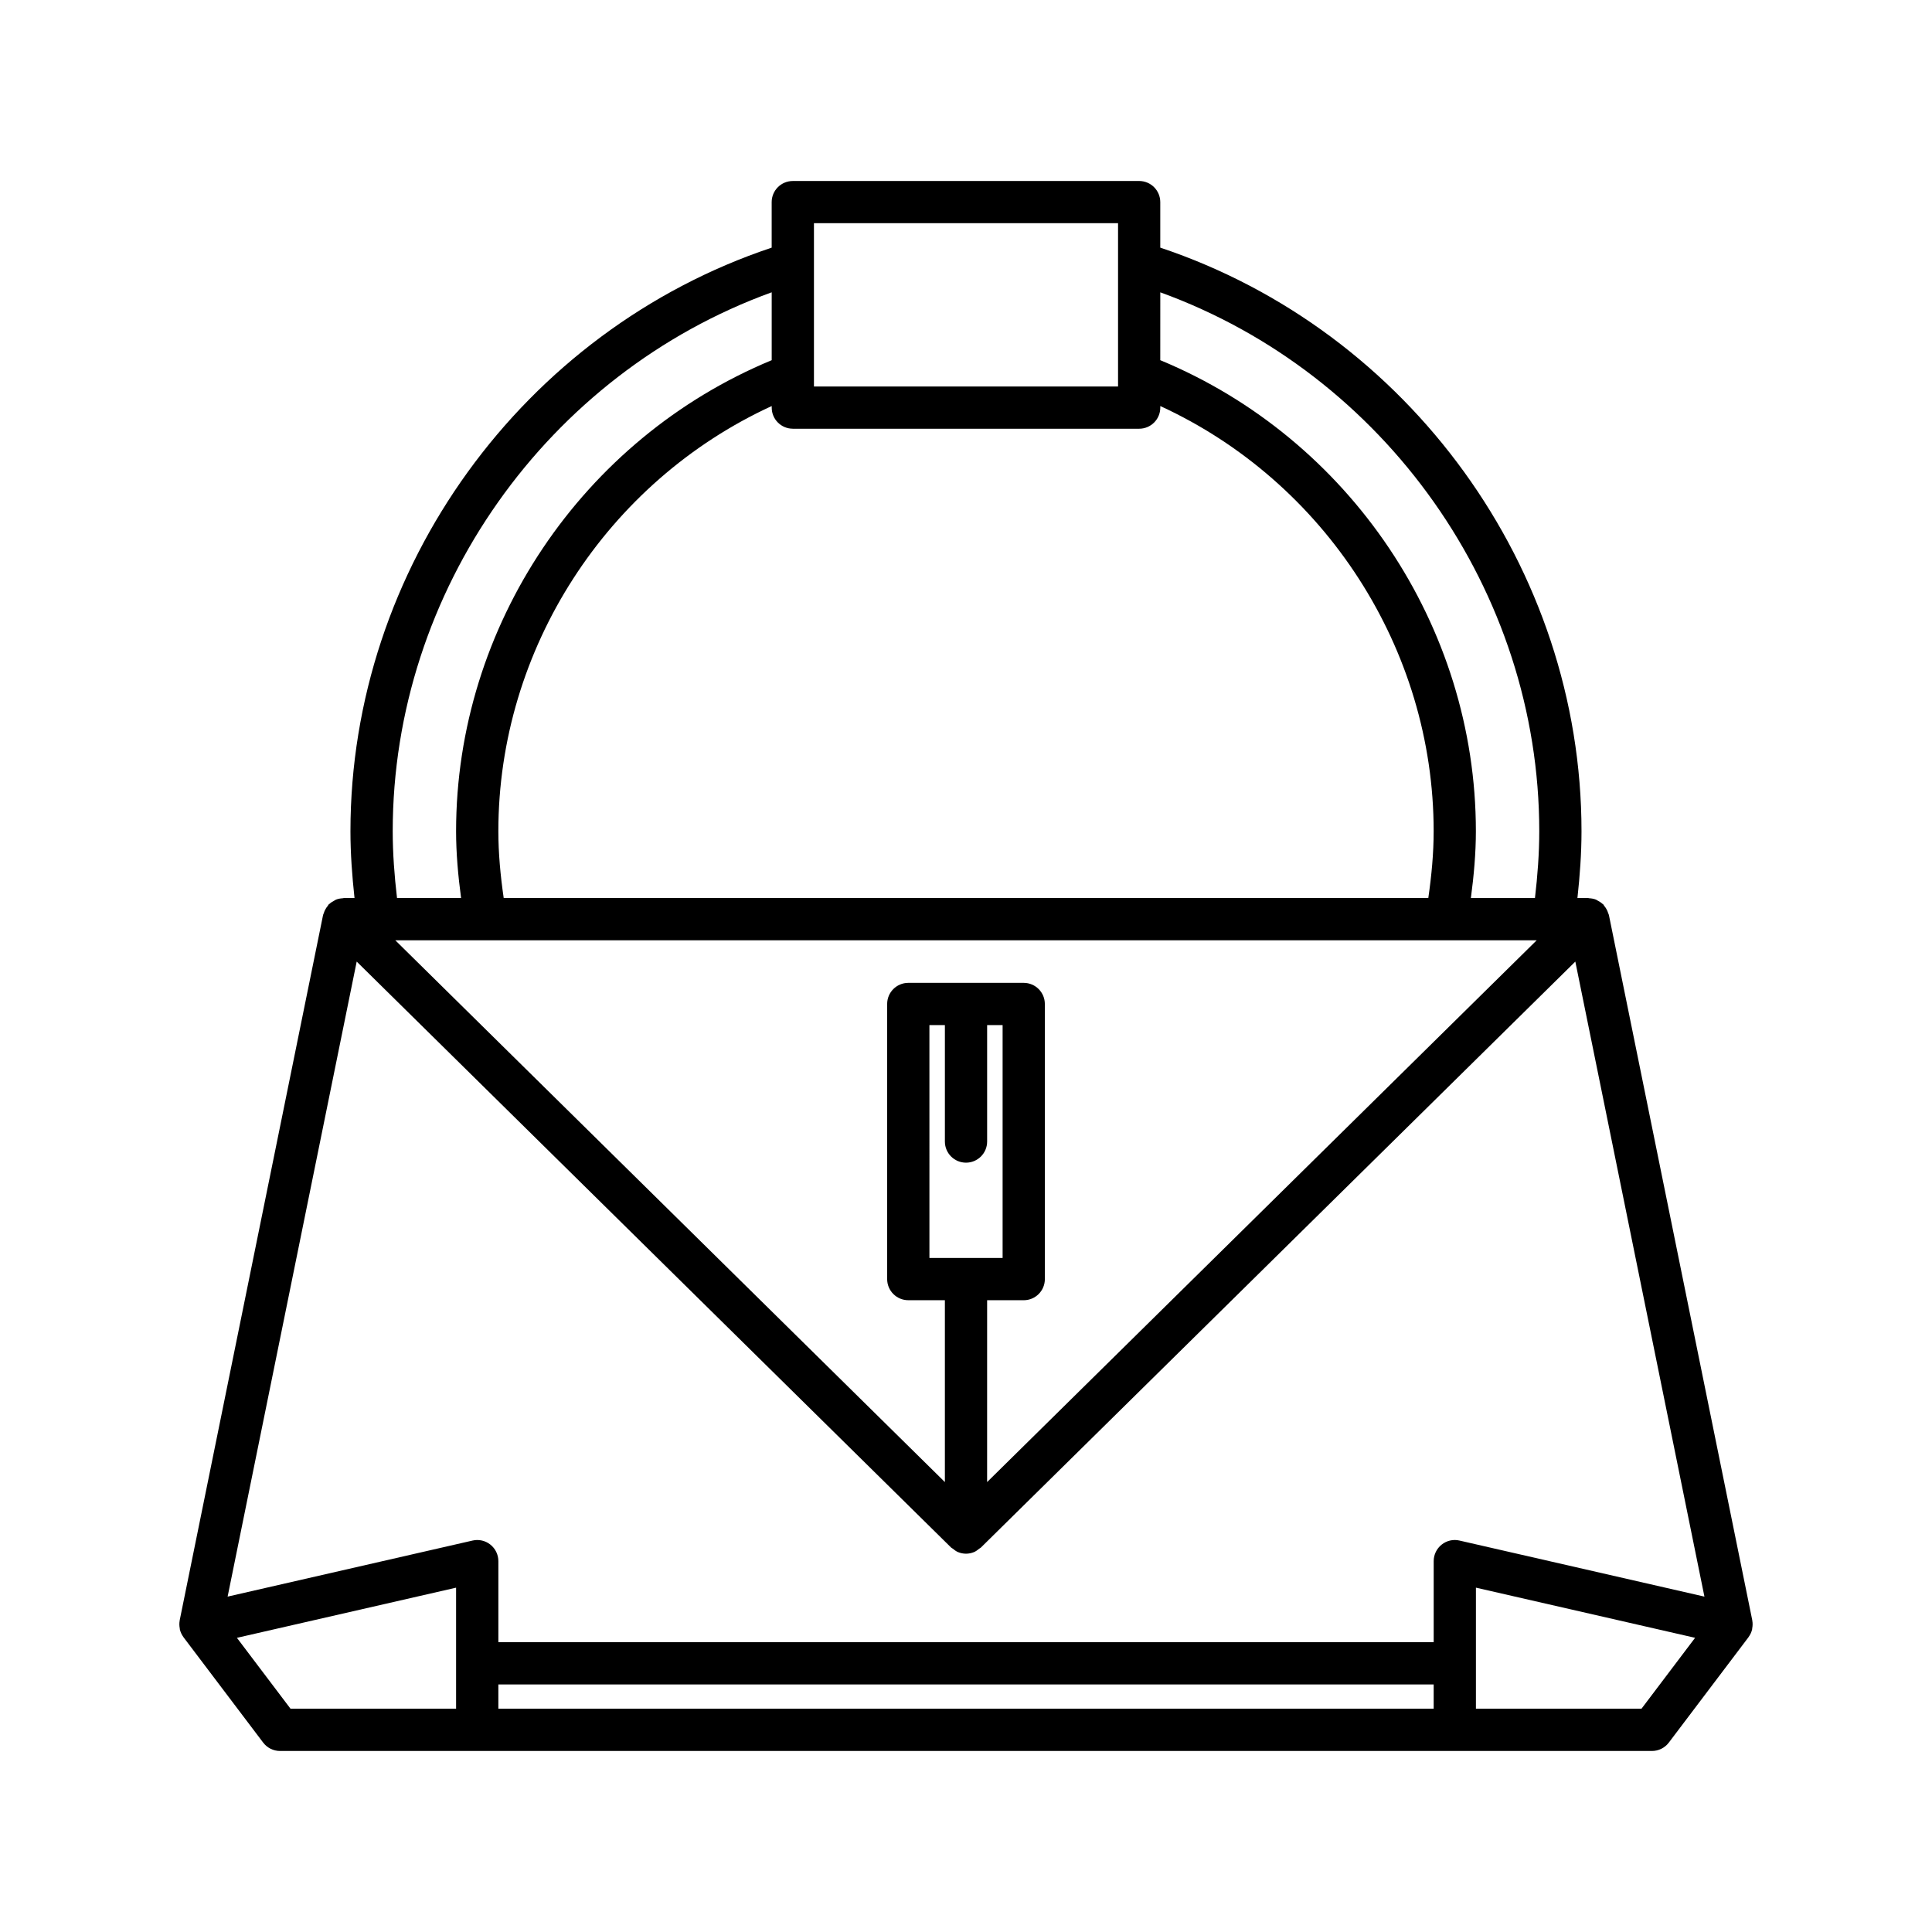 <?xml version="1.0" encoding="UTF-8"?>
<!-- Uploaded to: ICON Repo, www.svgrepo.com, Generator: ICON Repo Mixer Tools -->
<svg fill="#000000" width="800px" height="800px" version="1.1" viewBox="144 144 512 512" xmlns="http://www.w3.org/2000/svg">
 <path d="m235.08 382c-0.098 0-0.191 0.047-0.289 0.051-0.598 0.035-1.176 0.137-1.715 0.348-0.191 0.074-0.352 0.207-0.531 0.301-0.438 0.23-0.848 0.48-1.207 0.816-0.066 0.062-0.156 0.082-0.219 0.148-0.121 0.125-0.164 0.285-0.273 0.418-0.281 0.34-0.52 0.691-0.715 1.094-0.129 0.262-0.23 0.52-0.312 0.797-0.055 0.176-0.16 0.324-0.199 0.508l-38 186.92c-0.004 0.023 0.004 0.043 0 0.066-0.129 0.676-0.113 1.383 0.023 2.094 0.012 0.074-0.004 0.148 0.012 0.219 0.18 0.77 0.516 1.461 0.957 2.059 0.012 0.016 0.012 0.039 0.027 0.055l21.105 27.914c1.059 1.398 2.711 2.219 4.465 2.219h363.58c1.754 0 3.406-0.82 4.465-2.219l21.105-27.914c0.012-0.016 0.012-0.035 0.023-0.051 0.441-0.602 0.781-1.293 0.957-2.066 0.016-0.07 0-0.145 0.012-0.219 0.137-0.711 0.152-1.418 0.023-2.094-0.004-0.023 0.004-0.043 0-0.066l-38-186.92c-0.039-0.184-0.145-0.332-0.199-0.508-0.086-0.277-0.184-0.531-0.312-0.797-0.195-0.402-0.438-0.754-0.715-1.094-0.109-0.133-0.152-0.293-0.273-0.418-0.066-0.066-0.152-0.086-0.219-0.148-0.363-0.336-0.773-0.59-1.215-0.82-0.18-0.094-0.336-0.227-0.523-0.297-0.539-0.211-1.121-0.316-1.723-0.348-0.094-0.004-0.184-0.051-0.281-0.051-0.008 0-0.012-0.004-0.02-0.004h-2.856c0.645-5.906 1.078-11.828 1.078-17.699 0-69.715-45.723-132.64-111.63-154.67v-12.062c0-3.094-2.508-5.598-5.598-5.598l-91.785 0.004c-3.09 0-5.598 2.504-5.598 5.598v12.062c-65.906 22.02-111.63 84.953-111.63 154.67 0 5.875 0.438 11.797 1.078 17.699h-2.856c-0.008 0-0.016 0.004-0.023 0.004zm29.789 214.83h-43.875l-14.207-18.789 58.082-13.293zm259.07 0h-247.87v-6.434h247.87zm55.07 0h-43.875v-32.086l58.082 13.293zm-127.52-375.36c59.473 21.559 100.43 79.145 100.43 142.82 0 5.871-0.449 11.801-1.141 17.699h-16.98c0.789-5.93 1.324-11.859 1.324-17.699 0-54.43-33.48-104.05-83.641-124.84zm-51.488 230.65c3.09 0 5.598-2.504 5.598-5.598v-30.855h4.102v61.707h-19.395l-0.004-61.707h4.102v30.855c0 3.094 2.504 5.598 5.598 5.598zm5.598 36.453h9.699c3.09 0 5.598-2.504 5.598-5.598l-0.004-72.906c0-3.094-2.508-5.598-5.598-5.598h-30.59c-3.09 0-5.598 2.504-5.598 5.598v72.902c0 3.094 2.508 5.598 5.598 5.598l9.699 0.004v48.191l-145.65-143.58h302.49l-145.65 143.58zm-45.895-285.42h80.59v43.27h-80.59zm-5.598 54.465h91.785c3.09 0 5.598-2.504 5.598-5.598v-0.414c43.633 20.047 72.445 64.312 72.445 112.68 0 5.836-0.559 11.77-1.418 17.699h-245.03c-0.863-5.93-1.418-11.867-1.418-17.699 0-48.371 28.809-92.629 72.445-112.68v0.414c-0.004 3.09 2.504 5.594 5.594 5.594zm-5.598-36.148v17.984c-50.16 20.781-83.641 70.395-83.641 124.83 0 5.844 0.535 11.77 1.324 17.699h-16.977c-0.691-5.898-1.141-11.828-1.141-17.699 0-63.672 40.961-121.26 100.43-142.82zm-109.98 177.36 157.51 155.27c0.004 0.004 0.004 0.004 0.008 0.008l0.023 0.023c0.133 0.129 0.305 0.176 0.445 0.293 0.422 0.344 0.848 0.68 1.355 0.891 0.684 0.281 1.402 0.43 2.133 0.43 0.727 0 1.449-0.148 2.133-0.43 0.508-0.211 0.934-0.547 1.355-0.891 0.141-0.113 0.312-0.16 0.445-0.293l0.023-0.023c0.004-0.004 0.004-0.004 0.008-0.008l157.51-155.27 34.215 168.29-64.902-14.855c-1.664-0.395-3.406 0.012-4.738 1.078-1.332 1.059-2.109 2.672-2.109 4.379v21.48h-247.87v-21.48c0-1.707-0.777-3.316-2.109-4.379-1.332-1.066-3.082-1.469-4.738-1.078l-64.902 14.855z"/>
</svg>